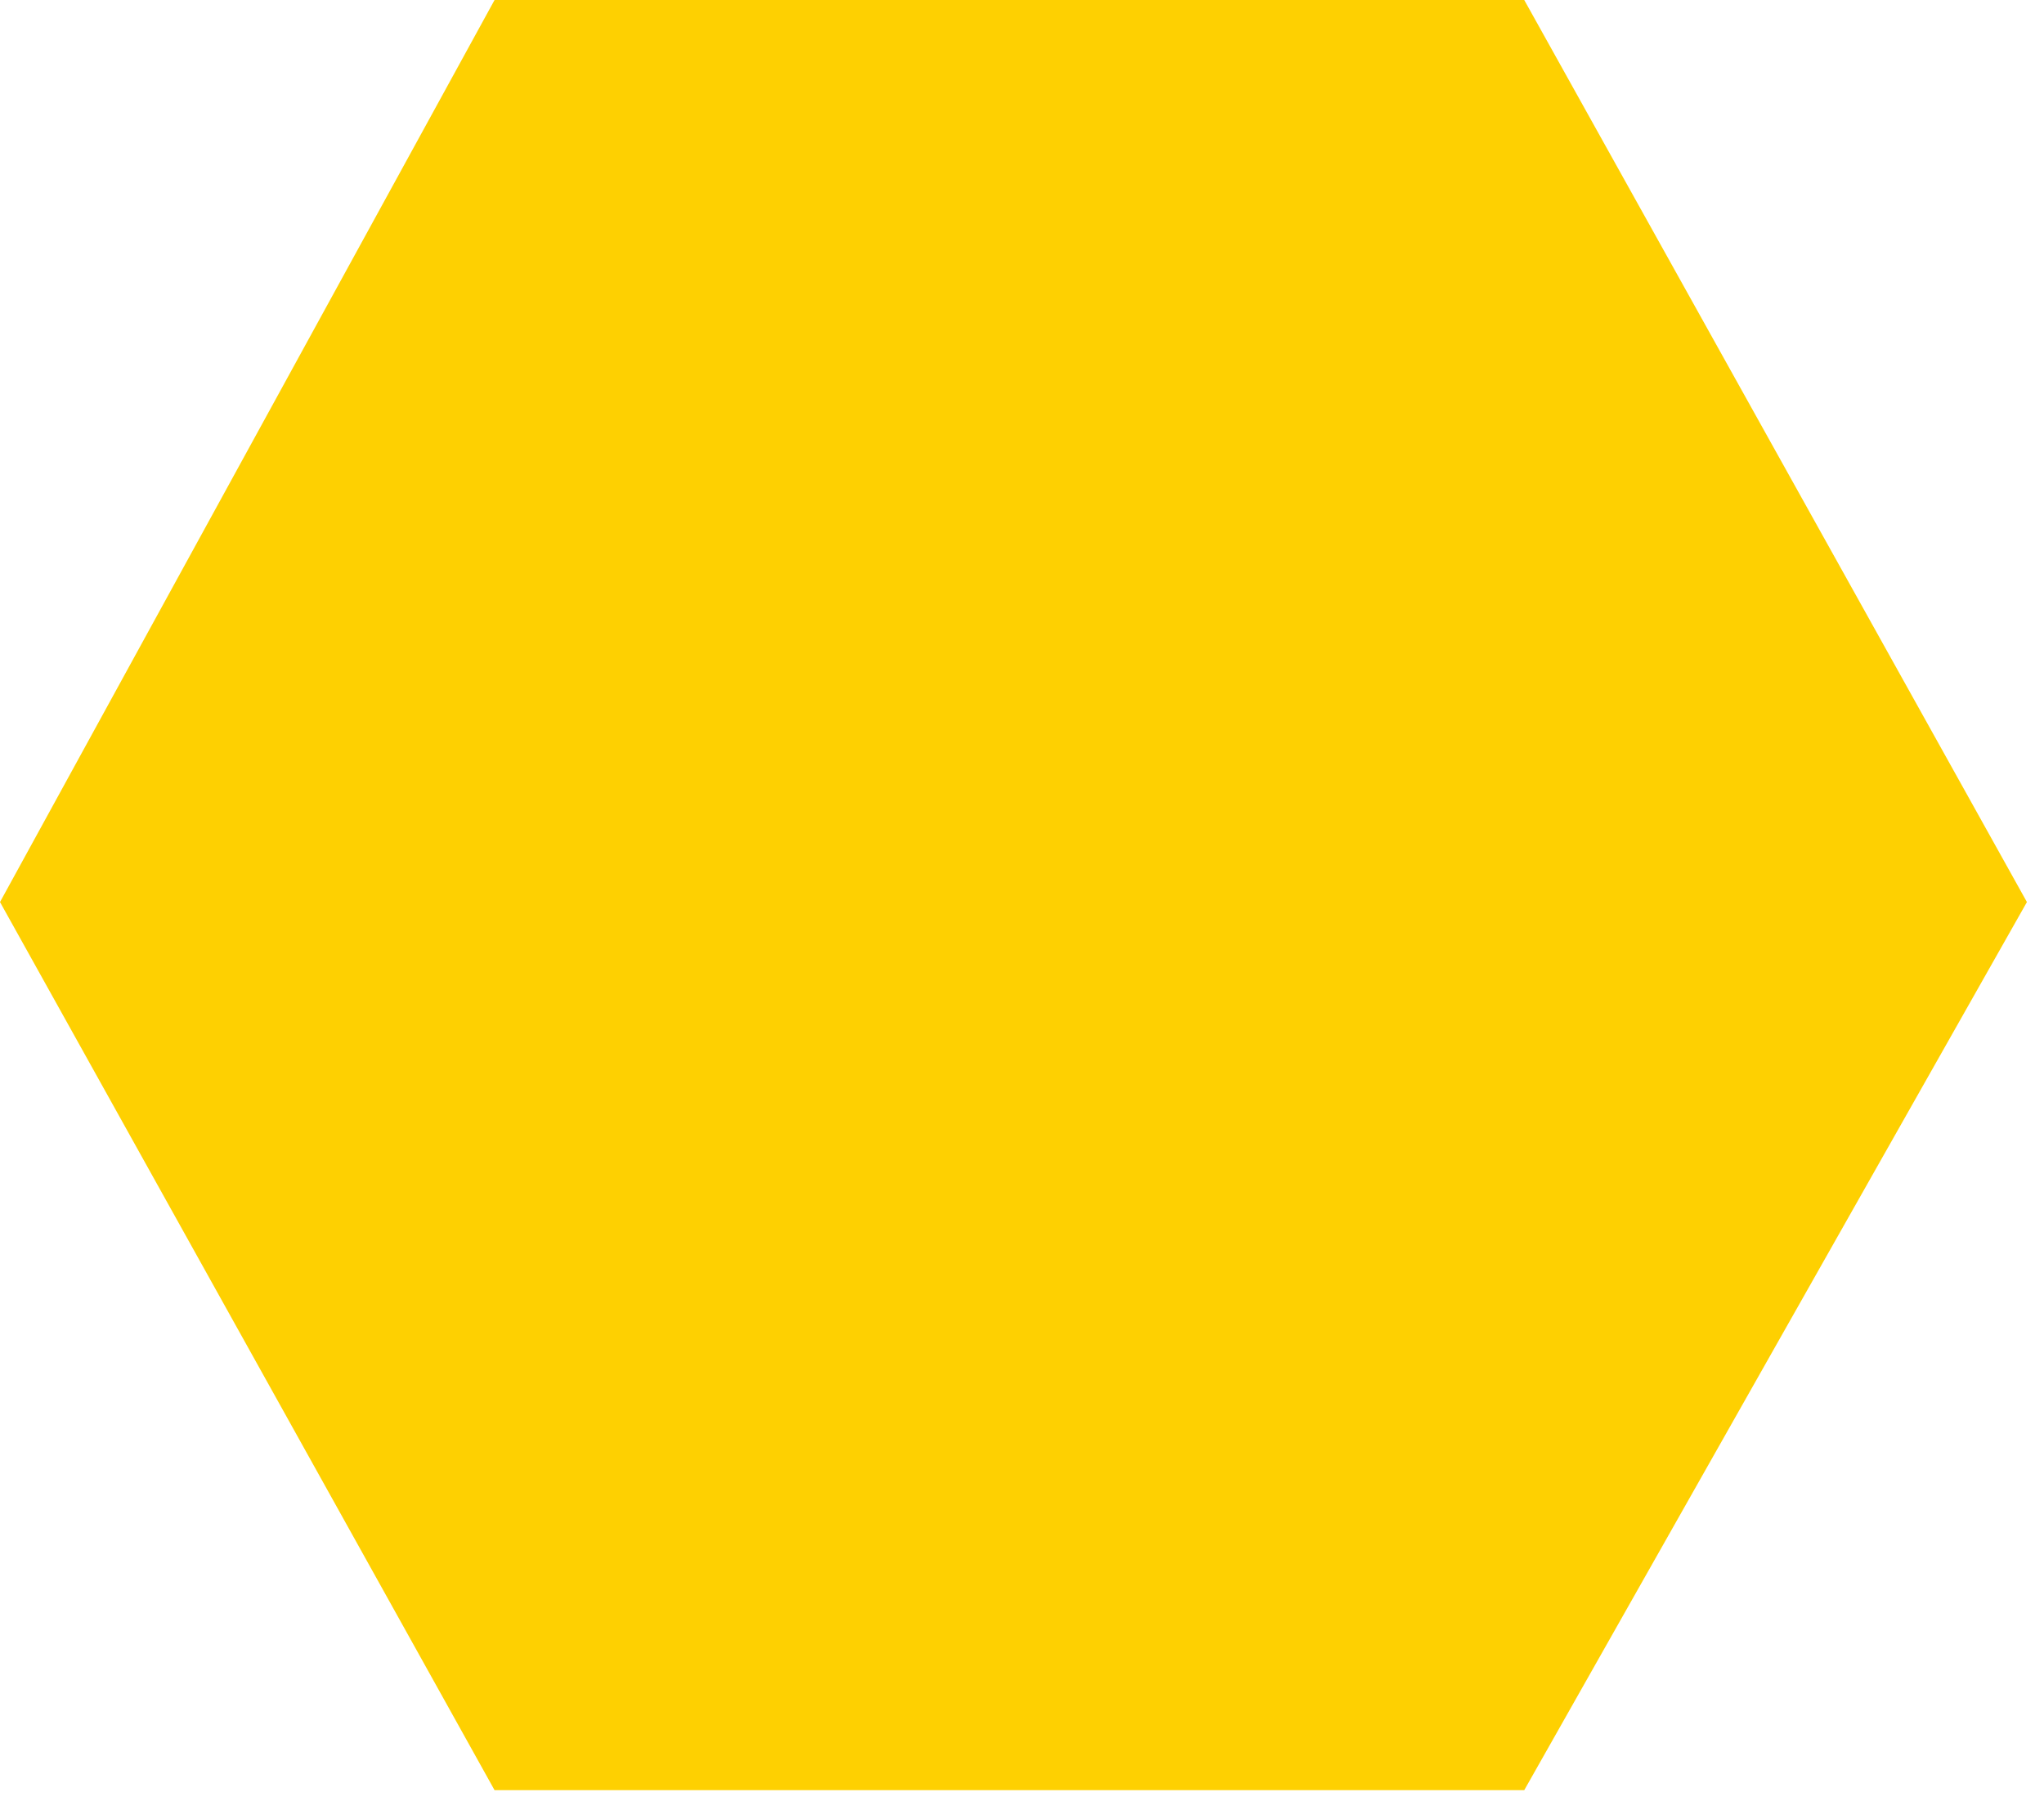 <?xml version="1.0" encoding="utf-8"?>
<svg xmlns="http://www.w3.org/2000/svg" fill="none" height="100%" overflow="visible" preserveAspectRatio="none" style="display: block;" viewBox="0 0 70 62" width="100%">
<path d="M0 30.895L16.937 61.313H52.2L69.415 30.895L52.2 0H16.937L0 30.895Z" fill="#FED001" id="Vector 83"/>
</svg>